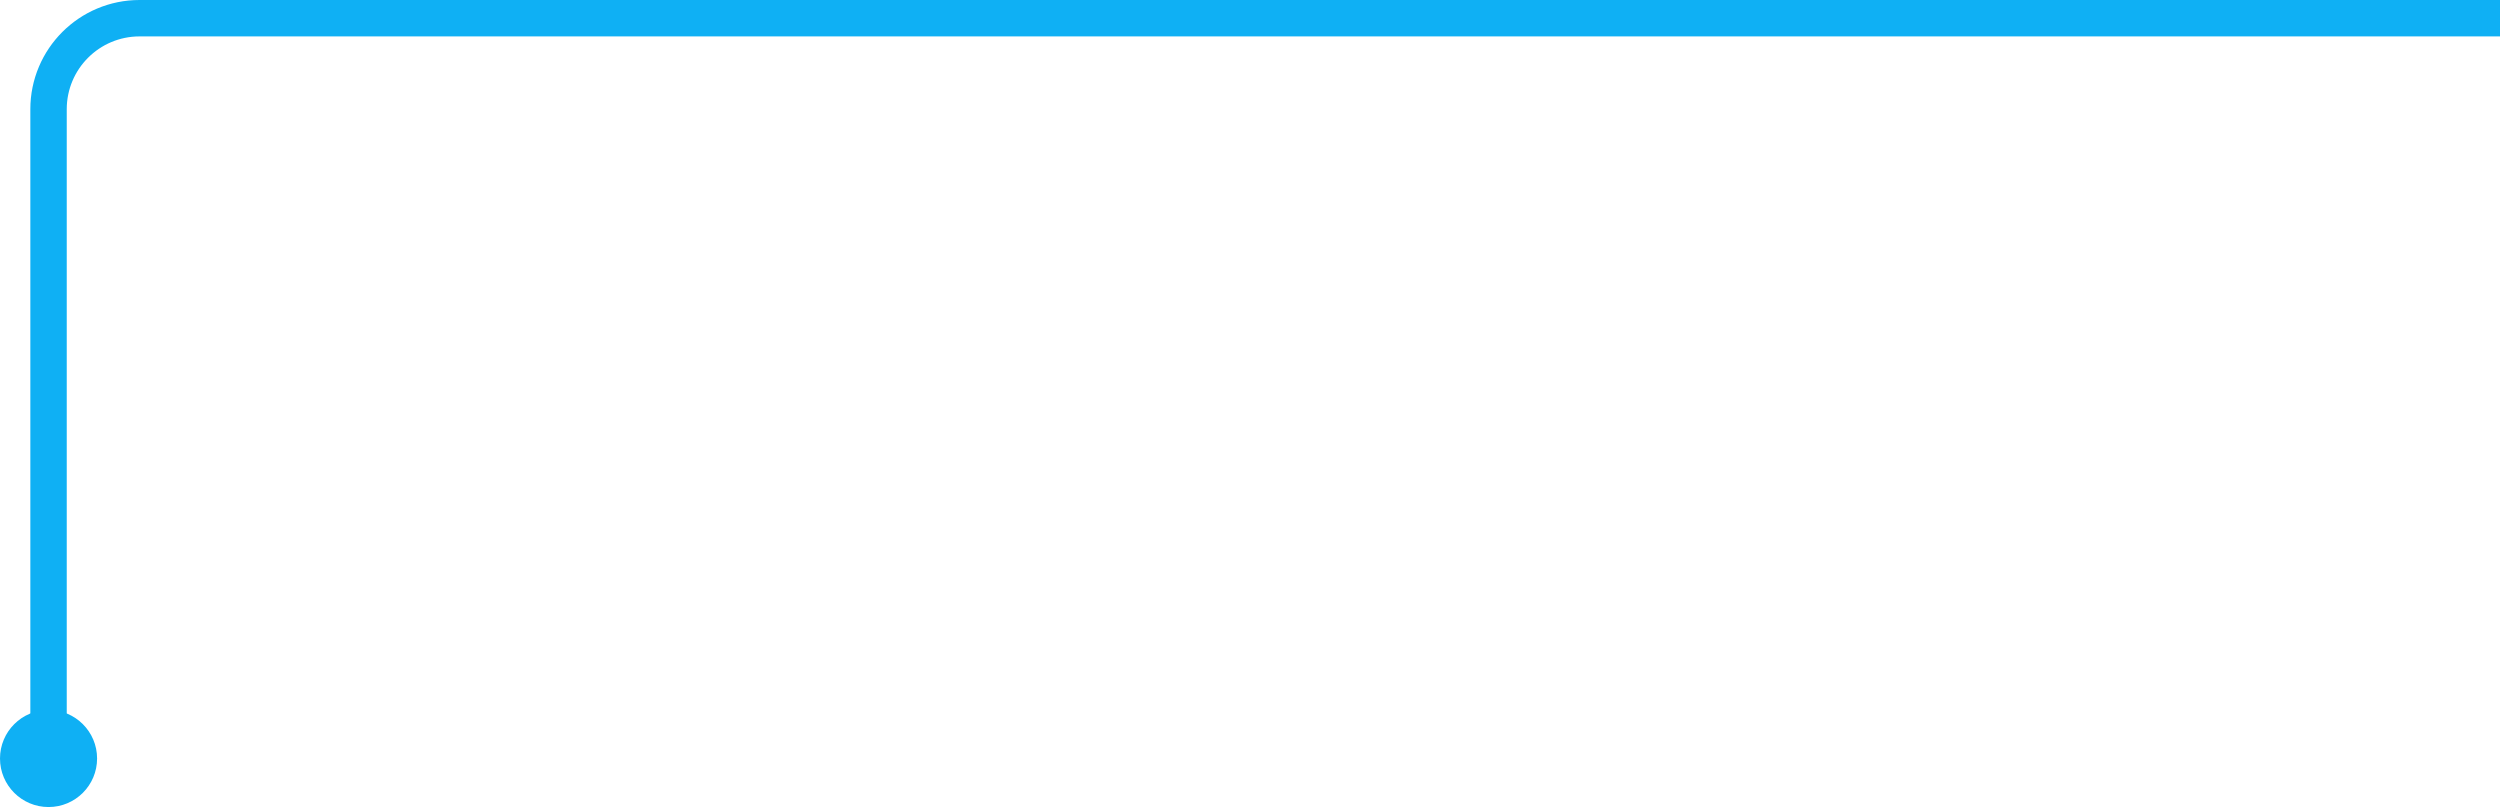 <svg xmlns="http://www.w3.org/2000/svg" width="412" height="133" viewBox="0 0 412 133" fill="none"><path d="M412 3H23C14.716 3 8 9.716 8 18V132" stroke="#0FB0F4" stroke-width="6"></path><circle cx="8" cy="125" r="8" fill="#0FB0F4"></circle></svg>